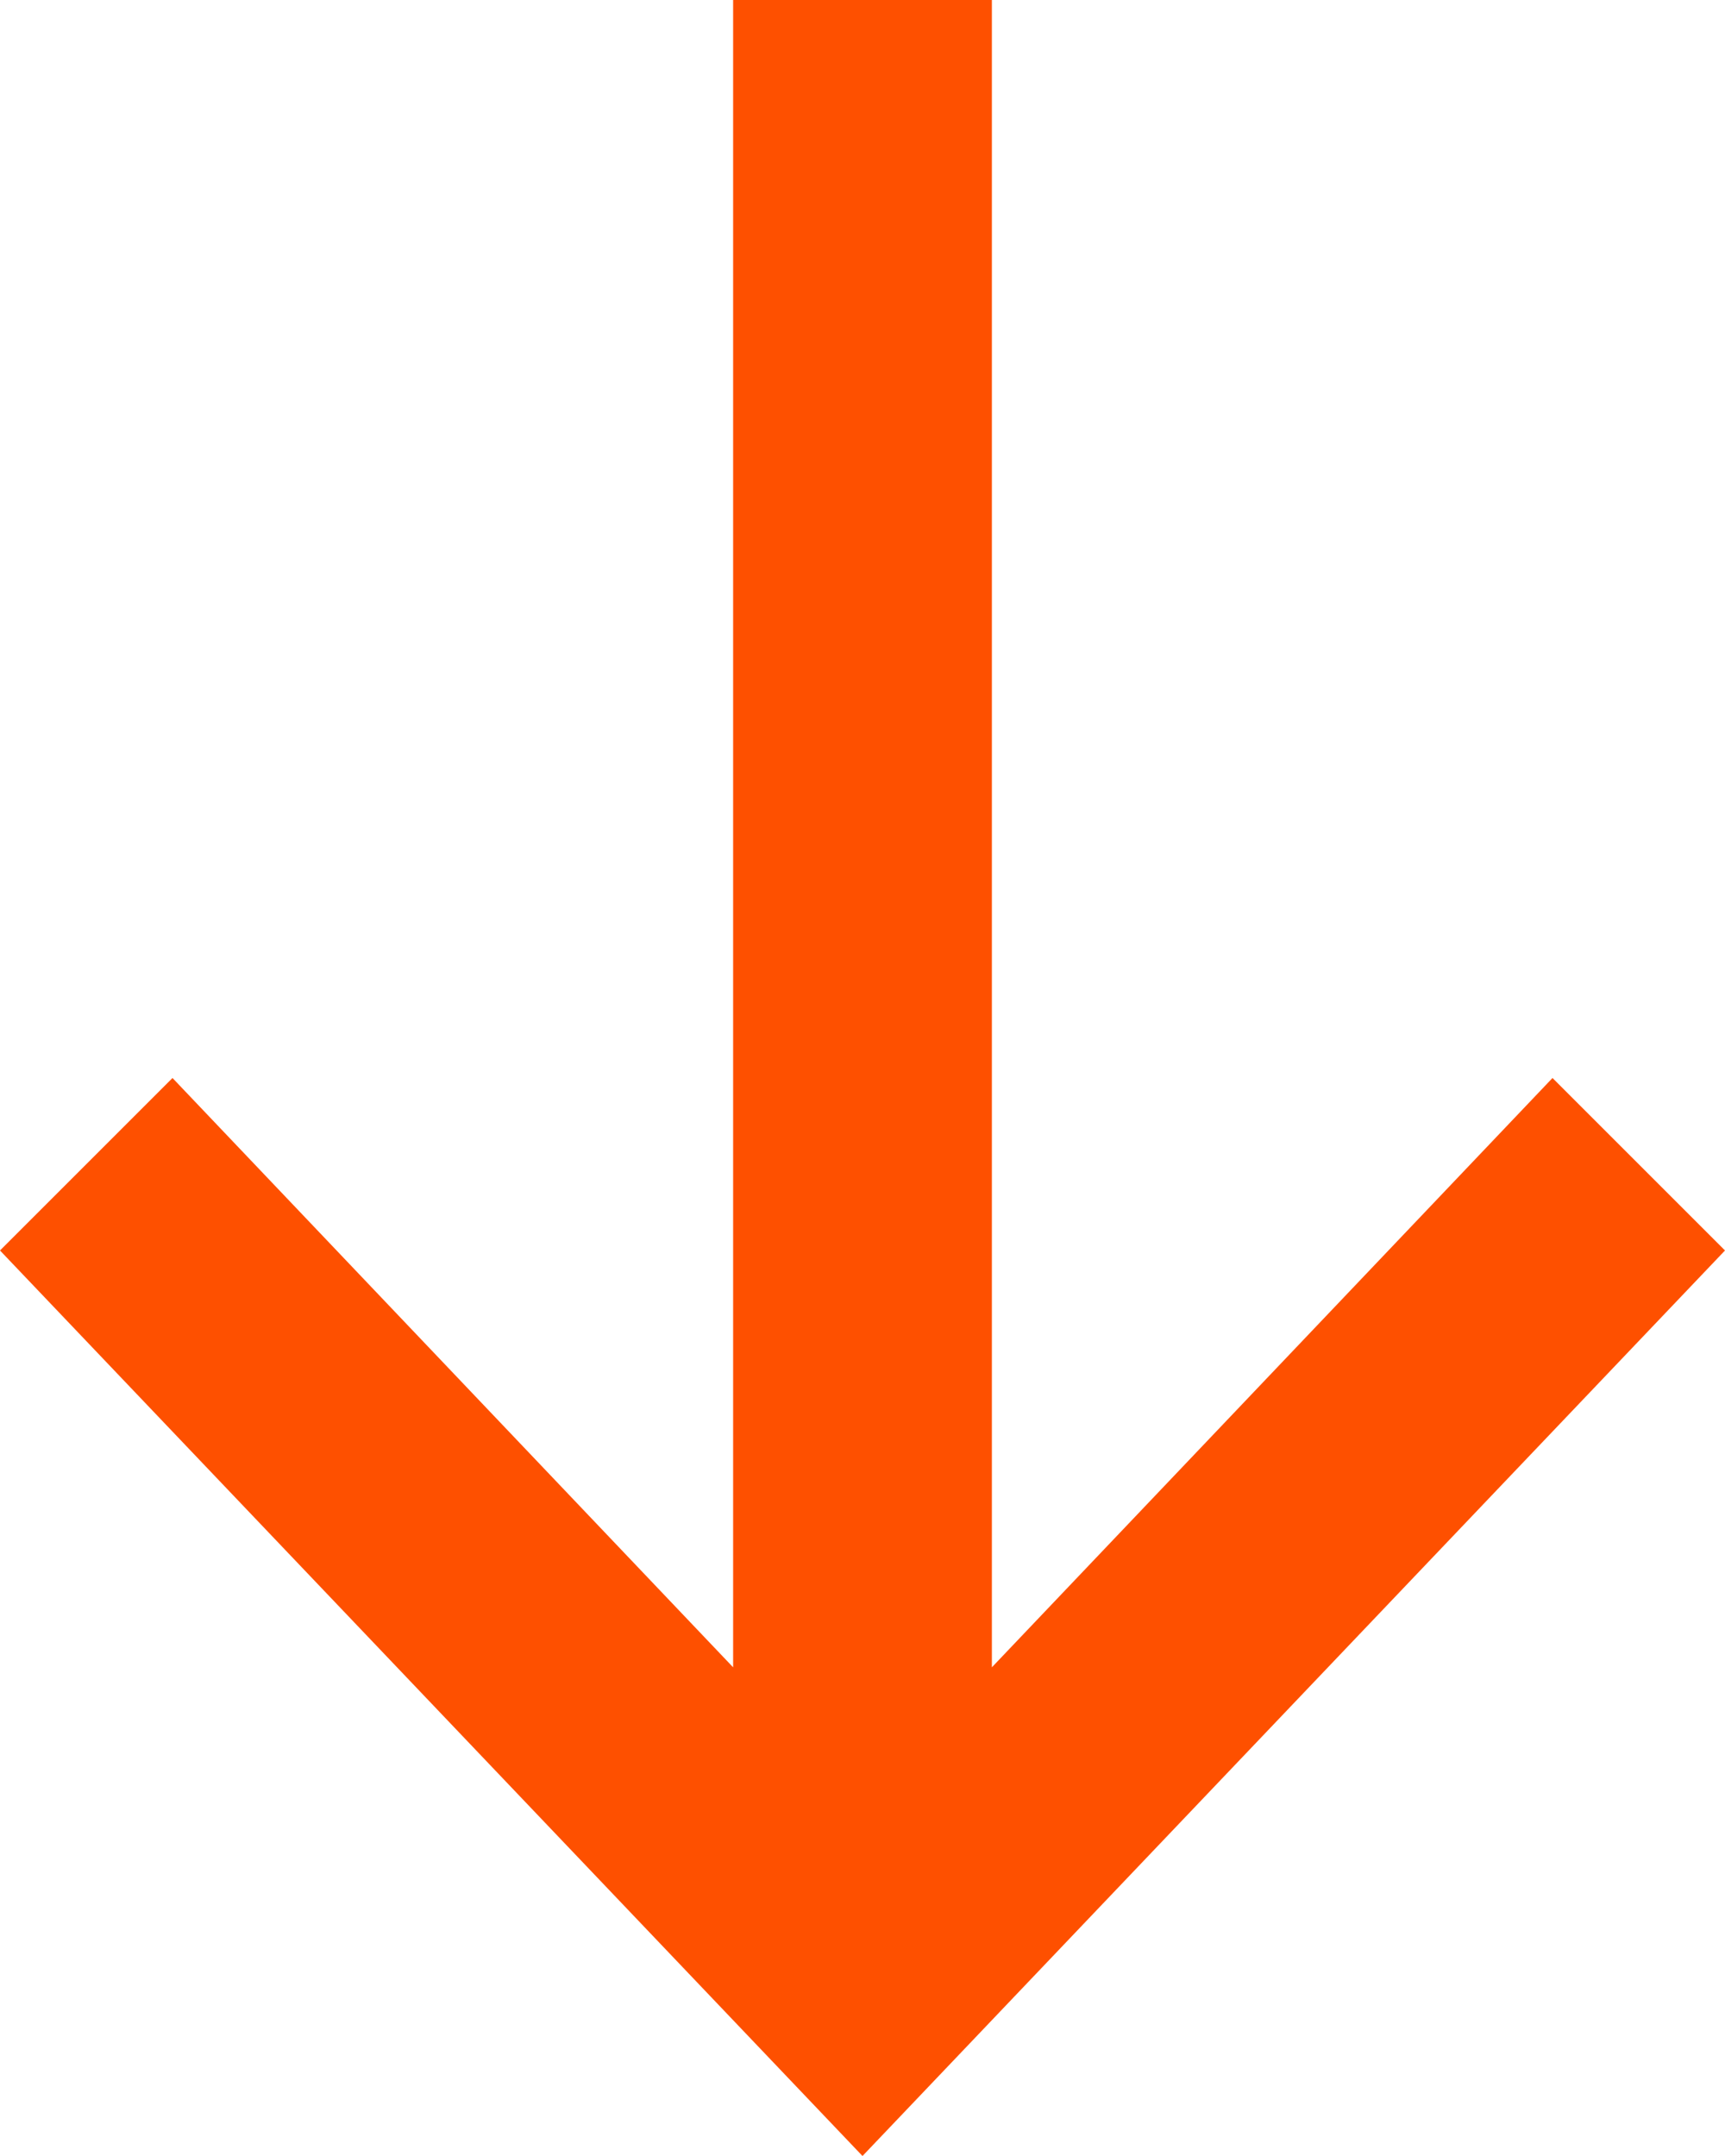 <?xml version="1.0" encoding="utf-8"?>
<!-- Generator: Adobe Illustrator 27.8.0, SVG Export Plug-In . SVG Version: 6.00 Build 0)  -->
<svg version="1.1" id="Layer_1" xmlns="http://www.w3.org/2000/svg" xmlns:xlink="http://www.w3.org/1999/xlink" x="0px" y="0px"
	 viewBox="0 0 12 15" style="enable-background:new 0 0 12 15;" xml:space="preserve">
<style type="text/css">
	.st0{fill:#FE5000;}
</style>
<g id="Artboard">
	<polygon id="_x2192_" class="st0" points="0,8.7 6,15 12,8.7 10.8,7.5 6.9,11.6 6.9,0 5.1,0 5.1,11.6 1.2,7.5 	"/>
</g>
</svg>
